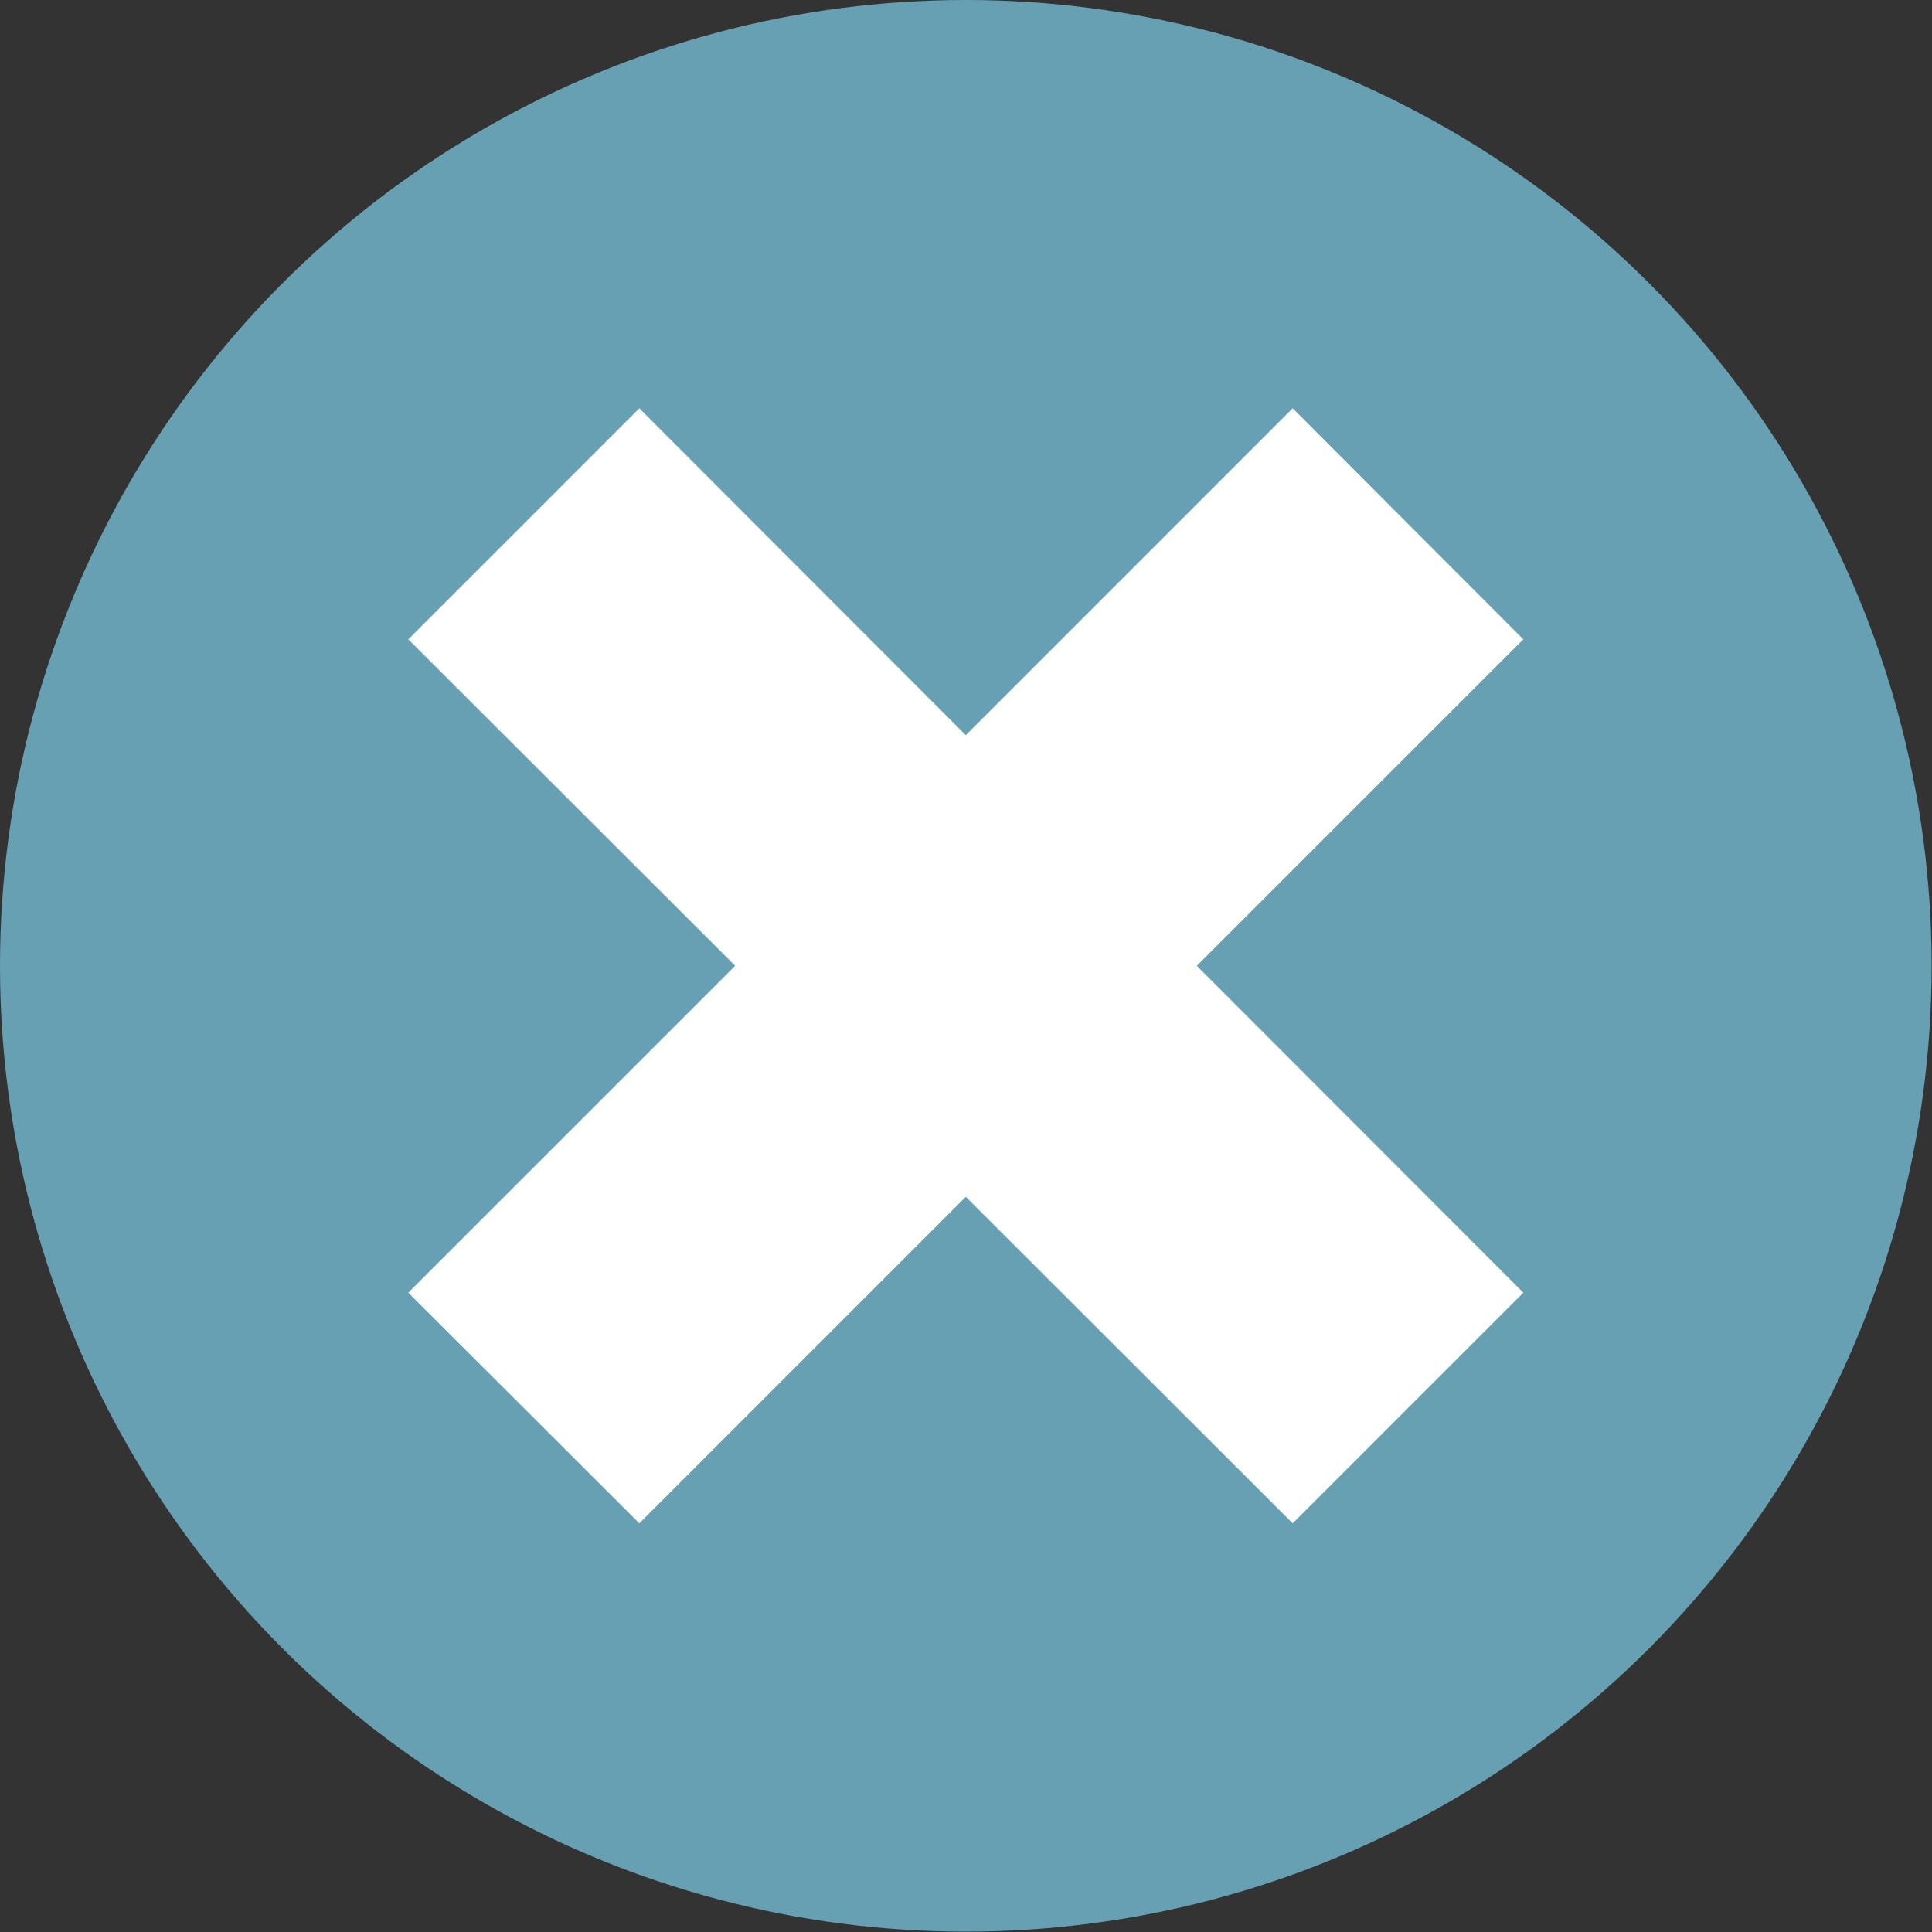 <svg xmlns="http://www.w3.org/2000/svg" width="49.59" height="49.59" viewBox="0 0 49.59 49.59"><rect x="0" y="0" width="49.59" height="49.59" fill="#333333" stroke="none"/><g id="Layer_2" data-name="Layer 2"><g id="ART"><circle cx="24.79" cy="24.79" r="24.79" style="fill:#66a0b2"/><polygon points="30.72 24.79 39.1 16.41 33.18 10.48 24.79 18.87 16.41 10.48 10.48 16.41 18.87 24.79 10.48 33.18 16.41 39.1 24.79 30.72 33.18 39.1 39.1 33.18 30.72 24.79" style="fill:#fff"/></g></g></svg>